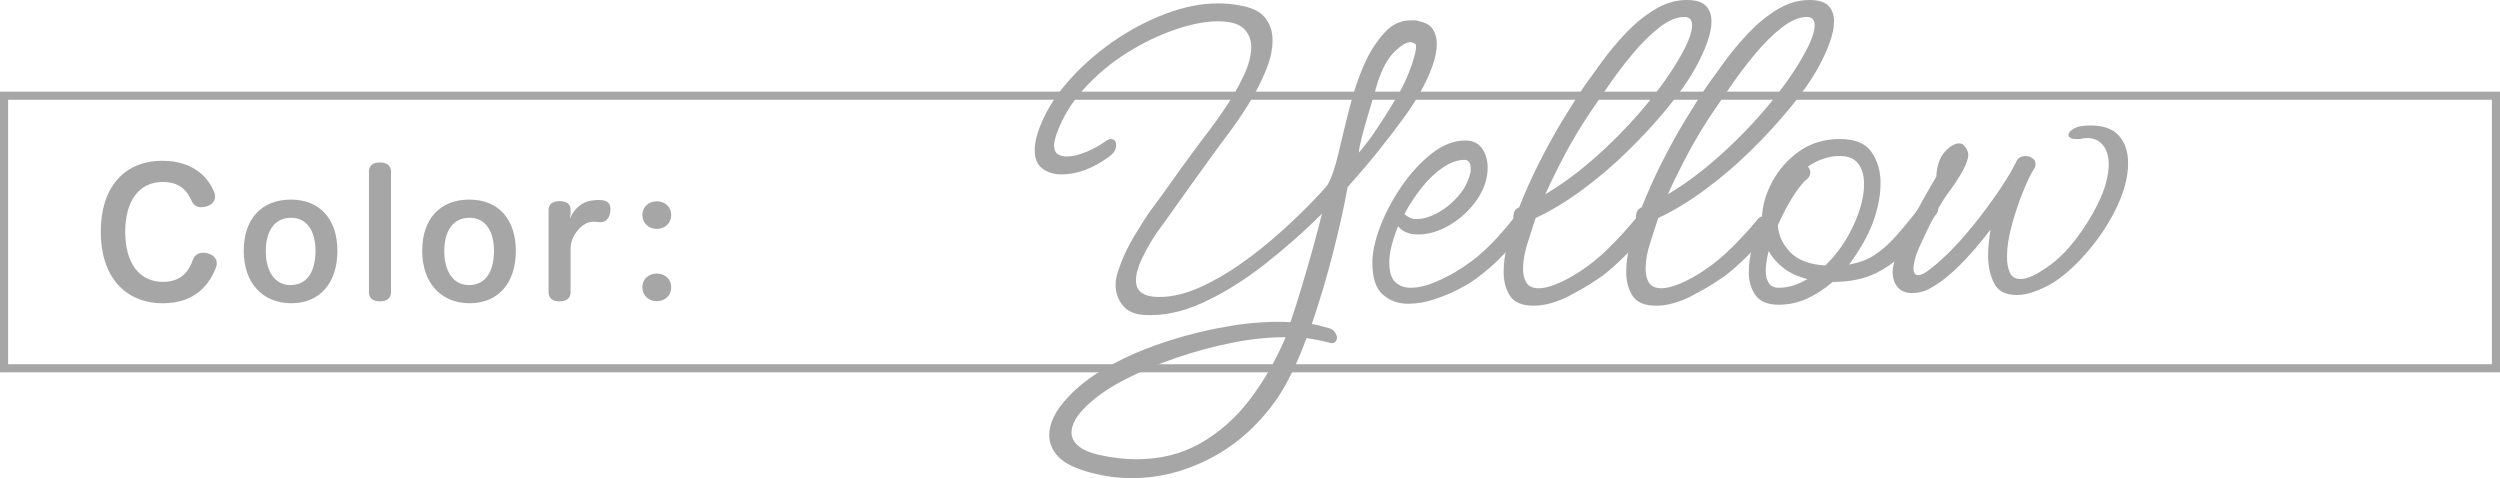 <?xml version="1.0" encoding="UTF-8"?>
<svg id="_レイヤー_1" data-name="レイヤー 1" xmlns="http://www.w3.org/2000/svg" viewBox="0 0 1032.09 197.4">
  <defs>
    <style>
      .cls-1 {
        fill: #a6a6a6;
      }

      .cls-2 {
        fill: none;
        stroke: #a6a6a6;
        stroke-miterlimit: 10;
        stroke-width: 3.35px;
      }
    </style>
  </defs>
  <g>
    <rect class="cls-2" x="1.68" y="39.51" width="1028.74" height="112.53"/>
    <g>
      <path class="cls-1" d="M88.45,79.39c.21,.63,.35,1.26,.35,1.82,0,2.03-1.54,3.29-3.29,3.92-.84,.28-1.61,.42-2.38,.42-1.68,0-3.22-.7-3.99-2.59-1.96-4.34-4.97-7.84-11.97-7.84-9.66,0-15.48,7.7-15.48,20.59s5.81,20.66,15.62,20.66c7.49,0,10.64-4.41,12.32-9.1,.7-2.03,2.38-2.94,4.27-2.94,.7,0,1.4,.14,2.17,.35,1.75,.56,3.43,1.89,3.43,3.99,0,.49-.07,1.05-.28,1.61-2.38,6.44-8.19,14.92-21.85,14.92-16.11,0-25.77-11.34-25.77-29.55s9.59-29.27,25.42-29.27c13.37,0,19.26,7.49,21.43,13.02Z"/>
      <path class="cls-1" d="M139.29,103.55c0,13.16-7.14,21.64-19.05,21.64s-19.61-8.47-19.61-21.64,7.35-21.15,19.47-21.15,19.19,8.26,19.19,21.15Zm-29.55,.21c0,8.33,3.78,13.93,10.15,13.93,6.86,0,10.36-5.46,10.36-14.14,0-8.19-3.57-13.65-10.01-13.65-6.79,0-10.5,5.25-10.5,13.86Z"/>
      <path class="cls-1" d="M152.32,70.77c0-2.38,1.54-3.71,4.55-3.71,2.8,0,4.55,1.33,4.55,3.71v49.93c0,2.38-1.75,3.71-4.55,3.71-3.01,0-4.55-1.33-4.55-3.71v-49.93Z"/>
      <path class="cls-1" d="M212.96,103.55c0,13.16-7.14,21.64-19.05,21.64s-19.61-8.47-19.61-21.64,7.35-21.15,19.47-21.15,19.19,8.26,19.19,21.15Zm-29.55,.21c0,8.33,3.78,13.93,10.15,13.93,6.86,0,10.36-5.46,10.36-14.14,0-8.19-3.57-13.65-10.01-13.65-6.79,0-10.5,5.25-10.5,13.86Z"/>
      <path class="cls-1" d="M235.57,120.7c0,2.38-1.75,3.71-4.55,3.71-2.94,0-4.55-1.33-4.55-3.71v-34.03c0-2.31,1.61-3.64,4.55-3.64s4.55,1.26,4.55,3.57v1.26c0,.77-.21,1.68-.28,2.52,1.26-3.43,4.34-7.07,9.31-7.63,.91-.14,1.75-.21,2.52-.21,.56,0,1.12,.07,1.75,.14,2.31,.35,3.15,1.68,3.15,3.64,0,.35,0,.77-.07,1.19-.35,2.31-1.61,4.2-3.92,4.2h-.35c-.77-.07-1.47-.14-2.38-.14h-.7c-2.24,.14-4.06,1.26-5.6,2.94-1.75,1.96-3.43,4.69-3.43,8.12v18.07Z"/>
      <path class="cls-1" d="M277.1,88.77c0,3.36-2.59,5.74-5.95,5.74s-5.95-2.38-5.95-5.74,2.59-5.67,5.95-5.67,5.95,2.31,5.95,5.67Zm0,29.83c0,3.43-2.59,5.74-5.95,5.74s-5.95-2.31-5.95-5.74,2.59-5.67,5.95-5.67,5.95,2.31,5.95,5.67Z"/>
    </g>
  </g>
  <g>
    <path class="cls-1" d="M467.16,197.4c-5.47,0-11-.73-16.6-2.2-6.53-1.73-11.07-3.93-13.6-6.6-2.53-2.67-3.8-5.67-3.8-9,0-4.93,2.6-10.17,7.8-15.7,5.2-5.53,11.93-10.37,20.2-14.5,6.4-3.33,13.7-6.3,21.9-8.9,8.2-2.6,16.6-4.6,25.2-6,8.6-1.4,16.77-1.9,24.5-1.5,1.33-3.87,2.8-8.47,4.4-13.8,1.6-5.33,3.17-10.73,4.7-16.2,1.53-5.47,2.83-10.4,3.9-14.8-7.47,7.47-15.43,14.5-23.9,21.1-8.47,6.6-16.93,11.83-25.4,15.7-8.47,3.87-16.57,5.53-24.3,5-4-.27-6.93-1.63-8.8-4.1-1.87-2.47-2.8-5.23-2.8-8.3,0-1.73,.33-3.6,1-5.6,1.6-4.93,3.8-9.73,6.6-14.4,2.8-4.67,5.2-8.4,7.2-11.2,2.53-3.33,5.23-7.03,8.1-11.1,2.87-4.07,5.7-8,8.5-11.8,2.8-3.8,5.13-6.9,7-9.3,2.13-2.8,4.57-6.23,7.3-10.3,2.73-4.07,5.13-8.3,7.2-12.7,2.07-4.4,3.1-8.33,3.1-11.8,0-3.07-1.03-5.6-3.1-7.6-2.07-2-5.63-3-10.7-3s-10.93,1.13-17.6,3.4c-6.67,2.27-13.3,5.47-19.9,9.6-6.6,4.13-12.5,9.07-17.7,14.8-5.2,5.73-9,12-11.4,18.8-.67,2-1,3.53-1,4.6,0,1.73,.5,2.93,1.5,3.6,1,.67,2.23,1,3.7,1,2.4,0,5.1-.63,8.1-1.9,3-1.27,5.5-2.63,7.5-4.1,1.07-.8,1.93-1.2,2.6-1.2,1.47,0,2.2,.87,2.2,2.6s-.93,3.27-2.8,4.6c-6.67,4.93-13.27,7.4-19.8,7.4-3.07,0-5.67-.8-7.8-2.4-2.13-1.6-3.2-4.13-3.2-7.6,0-2.27,.47-4.8,1.4-7.6,2.4-7.07,6.33-13.77,11.8-20.1,5.47-6.33,11.73-11.96,18.8-16.9,7.07-4.93,14.4-8.83,22-11.7,7.6-2.87,14.8-4.3,21.6-4.3,1.73,0,3.3,.07,4.7,.2,1.4,.13,2.77,.33,4.1,.6,5.07,.8,8.63,2.5,10.7,5.1,2.07,2.6,3.1,5.7,3.1,9.3,0,3.87-.93,8.07-2.8,12.6-1.87,4.53-4.2,9.07-7,13.6-2.8,4.54-5.67,8.73-8.6,12.6-1.73,2.27-3.9,5.2-6.5,8.8s-5.37,7.43-8.3,11.5c-2.93,4.07-5.67,7.9-8.2,11.5-2.53,3.6-4.6,6.47-6.2,8.6-2.53,3.73-4.63,7.37-6.3,10.9-1.67,3.53-2.5,6.57-2.5,9.1,0,4.54,3.2,6.8,9.6,6.8,5.2,0,10.67-1.27,16.4-3.8,5.73-2.53,11.4-5.77,17-9.7,5.6-3.93,10.83-8.07,15.7-12.4,4.87-4.33,9.1-8.33,12.7-12,3.6-3.67,6.2-6.5,7.8-8.5,1.6-2.93,3.07-7.23,4.4-12.9,1.33-5.67,2.83-11.83,4.5-18.5,1.67-6.67,3.77-12.87,6.3-18.6,2.27-4.93,4.97-9.13,8.1-12.6,3.13-3.47,6.77-5.2,10.9-5.2h1.9c.6,0,1.17,.13,1.7,.4,2.67,.54,4.53,1.63,5.6,3.3,1.07,1.67,1.6,3.7,1.6,6.1,0,2.8-.67,6-2,9.6-1.33,3.6-3.03,7.2-5.1,10.8-2.07,3.6-4.23,6.93-6.5,10-2.8,3.87-6.17,8.27-10.1,13.2-3.93,4.93-8.3,10.07-13.1,15.4-1.47,8.13-3.5,17.27-6.1,27.4-2.6,10.13-5.5,19.87-8.7,29.2,1.2,.13,2.37,.37,3.5,.7,1.13,.33,2.23,.63,3.3,.9,1.2,.27,2.1,.83,2.7,1.7,.6,.87,.9,1.63,.9,2.3,0,.8-.3,1.43-.9,1.9-.6,.47-1.43,.5-2.5,.1-3.07-.8-6.13-1.4-9.2-1.8-1.73,4.8-3.6,9.27-5.6,13.4-2,4.13-4,7.73-6,10.8-7.47,10.93-16.57,19.27-27.3,25-10.73,5.73-21.83,8.6-33.3,8.6Zm2-7.8c9.87,0,18.67-2.2,26.4-6.6,7.73-4.4,14.47-10.33,20.2-17.8,5.73-7.47,10.53-15.67,14.4-24.6l.6-1.4c-7.07,0-14.43,.77-22.1,2.3-7.67,1.53-15.23,3.57-22.7,6.1-7.47,2.53-14.33,5.4-20.6,8.6-6.67,3.33-12.17,7.03-16.5,11.1-4.33,4.07-6.5,7.83-6.5,11.3,0,2,.9,3.8,2.7,5.4,1.8,1.6,4.7,2.87,8.7,3.8,5.47,1.2,10.6,1.8,15.4,1.8Zm91.8-126.6c2.13-2.4,4.27-5.17,6.4-8.3,2.13-3.13,4.07-6.1,5.8-8.9,1.73-2.8,2.93-4.8,3.6-6,1.87-3.07,3.43-6.2,4.7-9.4,1.27-3.2,2.17-5.93,2.7-8.2,.53-2.27,.6-3.6,.2-4-.8-.53-1.47-.8-2-.8-1.73,0-3.97,1.33-6.7,4-2.73,2.67-5.03,6.87-6.9,12.6-.27,.8-.77,2.47-1.5,5-.73,2.53-1.57,5.37-2.5,8.5-.93,3.13-1.77,6.1-2.5,8.9-.73,2.8-1.17,5-1.3,6.6Z"/>
    <path class="cls-1" d="M581.36,125.4c-4.13,0-7.63-1.27-10.5-3.8-2.87-2.53-4.3-6.93-4.3-13.2,0-4.27,1.1-9.27,3.3-15,2.2-5.73,5.17-11.3,8.9-16.7,3.73-5.4,7.87-9.87,12.4-13.4,4.53-3.53,9.13-5.3,13.8-5.3,3.07,0,5.37,1.1,6.9,3.3,1.53,2.2,2.3,4.83,2.3,7.9,0,4.53-1.47,8.93-4.4,13.2-2.93,4.27-6.63,7.73-11.1,10.4-4.47,2.67-8.9,4-13.3,4-3.6,0-6.33-1.13-8.2-3.4-1.07,2.67-1.93,5.27-2.6,7.8-.67,2.53-1,4.93-1,7.2,0,3.87,.83,6.57,2.5,8.1,1.67,1.53,3.77,2.3,6.3,2.3,3.07,0,6.5-.8,10.3-2.4,3.8-1.6,7.37-3.5,10.7-5.7,3.33-2.2,5.8-4.03,7.4-5.5,2.67-2.27,5.23-4.77,7.7-7.5,2.47-2.73,4.63-5.3,6.5-7.7,.67-.8,1.4-1.2,2.2-1.2s1.5,.37,2.1,1.1c.6,.73,.9,1.63,.9,2.7,0,.93-.33,1.87-1,2.8-2.13,2.67-4.77,5.7-7.9,9.1-3.13,3.4-6.63,6.57-10.5,9.5-2.13,1.73-4.87,3.47-8.2,5.2-3.33,1.73-6.83,3.2-10.5,4.4-3.67,1.2-7.23,1.8-10.7,1.8Zm3.6-35c2.67,0,5.57-.87,8.7-2.6,3.13-1.73,5.93-4.03,8.4-6.9,2.47-2.87,4.1-5.97,4.9-9.3,.13-.27,.2-.6,.2-1v-1c0-2.4-.87-3.6-2.6-3.6-2.8,0-5.73,1.03-8.8,3.1-3.07,2.07-5.97,4.8-8.7,8.2-2.73,3.4-5.17,7.1-7.3,11.1,.53,.4,1.07,.77,1.6,1.1,.53,.33,1.07,.57,1.6,.7,.27,.13,.6,.2,1,.2h1Z"/>
    <path class="cls-1" d="M633.16,126.2c-4.8,0-8.07-1.37-9.8-4.1-1.73-2.73-2.6-5.97-2.6-9.7,0-3.47,.43-6.97,1.3-10.5,.87-3.53,1.7-6.5,2.5-8.9,.13-.53,.33-1.07,.6-1.6-.27-.4-.4-.93-.4-1.6,0-2.27,.8-3.67,2.4-4.2,2.4-6.13,5.2-12.37,8.4-18.7,3.2-6.33,6.47-12.23,9.8-17.7,3.33-5.47,6.27-10.07,8.8-13.8,2-2.8,4.43-6.17,7.3-10.1,2.87-3.93,6.13-7.83,9.8-11.7,3.67-3.87,7.63-7.1,11.9-9.7,4.27-2.6,8.67-3.9,13.2-3.9,3.73,0,6.37,.8,7.9,2.4,1.53,1.6,2.3,3.73,2.3,6.4s-.6,5.47-1.8,8.8c-1.2,3.33-2.8,6.8-4.8,10.4-2.8,5.07-6.67,10.6-11.6,16.6-4.93,6-10.4,11.93-16.4,17.8-6,5.87-12.27,11.2-18.8,16-6.53,4.8-12.93,8.67-19.2,11.6-.8,2.53-1.87,5.83-3.2,9.9-1.33,4.07-2,7.77-2,11.1,0,2.27,.47,4.17,1.4,5.7,.93,1.53,2.67,2.3,5.2,2.3,1.87,0,4.23-.57,7.1-1.7,2.87-1.13,6.17-2.9,9.9-5.3,4.27-2.8,8.33-6.13,12.2-10,3.87-3.87,7.33-7.67,10.4-11.4,.67-.8,1.27-1.2,1.8-1.2,.67,0,1.3,.43,1.9,1.3,.6,.87,.9,1.83,.9,2.9,0,1.33-.33,2.4-1,3.2-2,2.8-4.7,5.87-8.1,9.2-3.4,3.33-6.43,6-9.1,8-1.33,.93-2.93,2-4.8,3.2-1.87,1.2-4.93,2.93-9.2,5.2-2.13,1.07-4.43,1.97-6.9,2.7-2.47,.73-4.9,1.1-7.3,1.1Zm24-80.8c-4,5.87-7.6,11.8-10.8,17.8-3.2,6-6,11.67-8.4,17,7.2-4.27,14.4-9.63,21.6-16.1,7.2-6.47,13.8-13.3,19.8-20.5,6-7.2,10.8-14,14.4-20.4,3.2-5.6,4.8-9.87,4.8-12.8,0-2.27-1.07-3.4-3.2-3.4-3.2,0-6.67,1.47-10.4,4.4-3.73,2.93-7.4,6.57-11,10.9-3.6,4.33-6.87,8.63-9.8,12.9-2.93,4.27-5.27,7.67-7,10.2Z"/>
    <path class="cls-1" d="M683.76,126.2c-4.8,0-8.07-1.37-9.8-4.1-1.73-2.73-2.6-5.97-2.6-9.7,0-3.47,.43-6.97,1.3-10.5,.87-3.53,1.7-6.5,2.5-8.9,.13-.53,.33-1.07,.6-1.6-.27-.4-.4-.93-.4-1.6,0-2.27,.8-3.67,2.4-4.2,2.4-6.13,5.2-12.37,8.4-18.7,3.2-6.33,6.47-12.23,9.8-17.7,3.33-5.47,6.27-10.07,8.8-13.8,2-2.8,4.43-6.17,7.3-10.1,2.87-3.93,6.13-7.83,9.8-11.7,3.67-3.87,7.63-7.1,11.9-9.7,4.27-2.6,8.67-3.9,13.2-3.9,3.73,0,6.37,.8,7.9,2.4,1.53,1.6,2.3,3.73,2.3,6.4s-.6,5.47-1.8,8.8c-1.2,3.33-2.8,6.8-4.8,10.4-2.8,5.07-6.67,10.6-11.6,16.6-4.93,6-10.4,11.93-16.4,17.8-6,5.87-12.27,11.2-18.8,16-6.53,4.8-12.93,8.67-19.2,11.6-.8,2.53-1.87,5.83-3.2,9.9-1.33,4.07-2,7.77-2,11.1,0,2.27,.47,4.17,1.4,5.7,.93,1.53,2.67,2.3,5.2,2.3,1.87,0,4.23-.57,7.1-1.7,2.87-1.13,6.17-2.9,9.9-5.3,4.27-2.8,8.33-6.13,12.2-10s7.33-7.67,10.4-11.4c.67-.8,1.27-1.2,1.8-1.2,.67,0,1.3,.43,1.9,1.3,.6,.87,.9,1.83,.9,2.9,0,1.33-.33,2.4-1,3.2-2,2.8-4.7,5.87-8.1,9.2-3.4,3.33-6.43,6-9.1,8-1.33,.93-2.93,2-4.8,3.2-1.87,1.2-4.93,2.93-9.2,5.2-2.13,1.07-4.43,1.97-6.9,2.7-2.47,.73-4.9,1.1-7.3,1.1Zm24-80.8c-4,5.87-7.6,11.8-10.8,17.8s-6,11.67-8.4,17c7.2-4.27,14.4-9.63,21.6-16.1,7.2-6.47,13.8-13.3,19.8-20.5,6-7.2,10.8-14,14.4-20.4,3.2-5.6,4.8-9.87,4.8-12.8,0-2.27-1.07-3.4-3.2-3.4-3.2,0-6.67,1.47-10.4,4.4-3.73,2.93-7.4,6.57-11,10.9-3.6,4.33-6.87,8.63-9.8,12.9-2.93,4.27-5.27,7.67-7,10.2Z"/>
    <path class="cls-1" d="M734.36,125.8c-4.53,0-7.73-1.3-9.6-3.9-1.87-2.6-2.8-5.83-2.8-9.7,0-3.2,.5-6.7,1.5-10.5s2.3-7.57,3.9-11.3c.13-5.2,1.57-10.33,4.3-15.4,2.73-5.07,6.47-9.27,11.2-12.6,4.73-3.33,10.3-5,16.7-5s10.63,1.8,13.1,5.4c2.47,3.6,3.7,7.87,3.7,12.8,0,2.93-.33,5.9-1,8.9-.67,3-1.53,5.83-2.6,8.5-1.07,2.67-2.4,5.37-4,8.1-1.6,2.73-3.4,5.43-5.4,8.1,4-.67,7.5-1.97,10.5-3.9,3-1.93,6.03-4.63,9.1-8.1,3.07-3.47,6.67-7.87,10.8-13.2,.8-.93,1.67-1.4,2.6-1.4,1.07,0,1.97,.33,2.7,1,.73,.67,1.1,1.53,1.1,2.6,0,.8-.27,1.53-.8,2.2-3.87,5.33-7.77,10.13-11.7,14.4-3.93,4.27-8.37,7.6-13.3,10-4.93,2.4-10.87,3.6-17.8,3.6-3.2,2.8-6.67,5.07-10.4,6.8-3.73,1.73-7.67,2.6-11.8,2.6Zm-5.4-14c0,2.13,.43,3.83,1.3,5.1,.87,1.27,2.23,1.9,4.1,1.9,3.87,0,7.8-1.2,11.8-3.6-3.87-.93-7.13-2.43-9.8-4.5-2.67-2.07-4.73-4.43-6.2-7.1-.8,3.2-1.2,5.93-1.2,8.2Zm17-37.8c-1.6,1.2-3.53,3.6-5.8,7.2-2.27,3.6-4.33,7.53-6.2,11.8,.27,4.13,1.97,7.83,5.1,11.1,3.13,3.27,7.96,5.1,14.5,5.5,4.8-4.67,8.67-10.17,11.6-16.5,2.93-6.33,4.4-12.03,4.4-17.1,0-3.47-.8-6.27-2.4-8.4-1.6-2.13-4.13-3.2-7.6-3.2-2.4,0-4.73,.4-7,1.2-2.27,.8-4.33,1.87-6.2,3.2,.67,.67,1,1.47,1,2.4,0,1.07-.47,2-1.4,2.8Z"/>
    <path class="cls-1" d="M832.75,121.8c-4.8,0-8-1.67-9.6-5-1.6-3.33-2.4-7.07-2.4-11.2,0-1.87,.1-3.7,.3-5.5,.2-1.8,.43-3.57,.7-5.3-4.27,5.6-8.47,10.47-12.6,14.6s-8,7.2-11.6,9.2c-1.47,.93-2.9,1.57-4.3,1.9-1.4,.33-2.7,.5-3.9,.5-2.53,0-4.5-.8-5.9-2.4-1.4-1.6-2.1-3.73-2.1-6.4,0-1.07,.17-2.23,.5-3.5,.33-1.27,.97-3.17,1.9-5.7,1.33-3.47,3.47-8,6.4-13.6,2.93-5.6,6-11.07,9.2-16.4,.27-4.67,1.47-8.13,3.6-10.4,2.13-2.27,4.07-3.4,5.8-3.4,.8,0,1.4,.2,1.8,.6,1.33,1.33,2,2.73,2,4.2,0,3.07-2.93,8.53-8.8,16.4-1.47,2-3.07,4.67-4.8,8-1.73,3.33-3.33,6.57-4.8,9.7-1.47,3.13-2.47,5.43-3,6.9-.8,2.53-1.2,4.47-1.2,5.8,0,1.87,.67,2.8,2,2.8,1.2,0,2.87-.87,5-2.6,3.46-2.67,6.96-5.9,10.5-9.7,3.53-3.8,6.93-7.83,10.2-12.1,3.27-4.27,6.2-8.37,8.8-12.3,2.6-3.93,4.57-7.3,5.9-10.1,.4-.93,.97-1.57,1.7-1.9,.73-.33,1.43-.5,2.1-.5,1.07,0,2.03,.3,2.9,.9,.87,.6,1.3,1.43,1.3,2.5,0,.8-.27,1.54-.8,2.2-1.2,1.87-2.67,4.93-4.4,9.2-1.73,4.27-3.27,8.83-4.6,13.7-1.33,4.87-2,9.23-2,13.1,0,2.67,.4,4.87,1.2,6.6,.8,1.73,2.27,2.6,4.4,2.6,2.8,0,6.6-1.73,11.4-5.2,3.87-2.67,7.6-6.33,11.2-11,3.6-4.67,6.67-9.53,9.2-14.6,1.6-3.2,2.77-6.2,3.5-9,.73-2.8,1.1-5.27,1.1-7.4,0-3.47-.8-6.17-2.4-8.1-1.6-1.93-3.73-2.9-6.4-2.9-.93,0-1.67,.07-2.2,.2-.4,.13-.8,.2-1.2,.2h-1c-2.27,0-3.4-.6-3.4-1.8,0-.8,.73-1.63,2.2-2.5,1.47-.87,3.73-1.3,6.8-1.3,5.46,0,9.43,1.43,11.9,4.3,2.47,2.87,3.7,6.63,3.7,11.3,0,6.13-1.93,12.93-5.8,20.4-2.93,5.6-6.47,10.83-10.6,15.7-4.13,4.87-8.33,8.83-12.6,11.9-2.4,1.73-5.2,3.23-8.4,4.5-3.2,1.27-6,1.9-8.4,1.9Z"/>
  </g>
</svg>